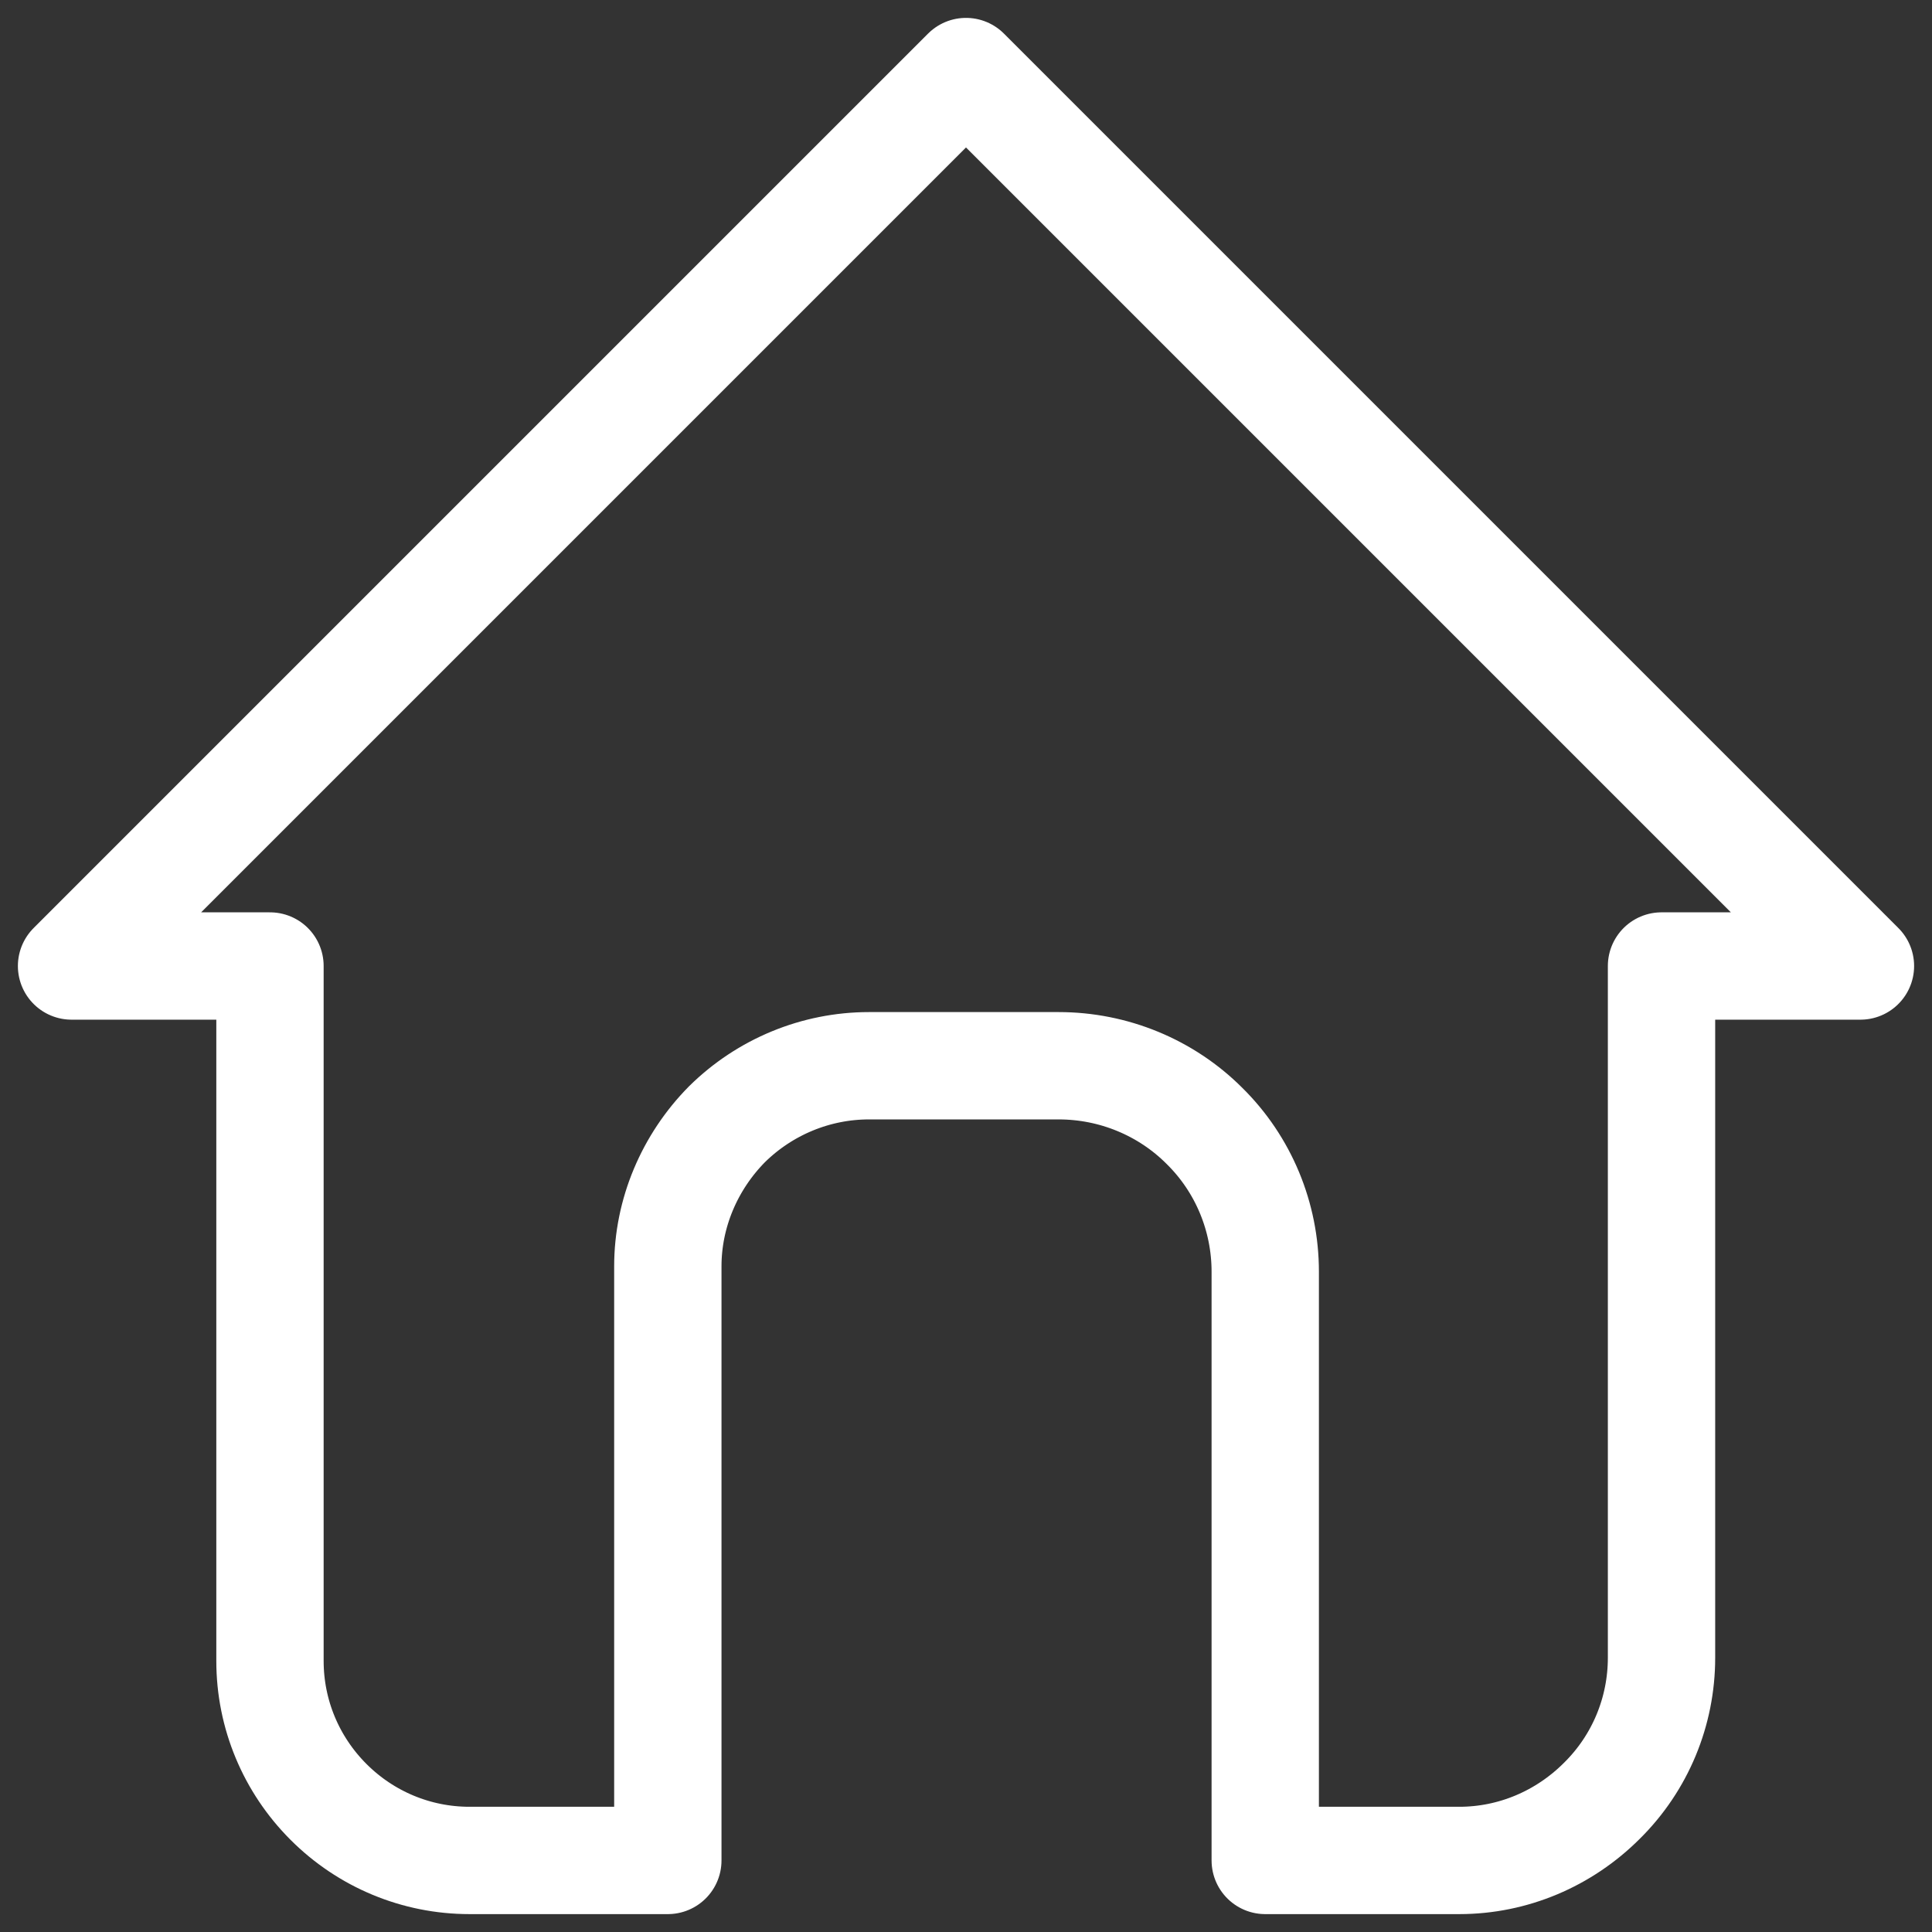 <svg width="27" height="27" viewBox="0 0 27 27" fill="none" xmlns="http://www.w3.org/2000/svg">
<rect x="0" y="0" width="27" height="27" fill="#333333" stroke="none"/>
<path fill-rule="evenodd" clip-rule="evenodd" d="M13.5 1L26 13.5H23.22V23.167C23.22 23.917 22.924 24.636 22.386 25.167C21.856 25.697 21.144 26 20.394 26C19.023 26 17.682 26 17.682 26V17.773C17.682 17.008 17.379 16.273 16.833 15.735C16.296 15.197 15.561 14.894 14.795 14.894C13.939 14.894 13 14.894 12.144 14.894C11.402 14.894 10.689 15.189 10.159 15.712C9.636 16.242 9.333 16.955 9.333 17.697C9.333 20.992 9.333 26 9.333 26H6.561C5.818 26 5.114 25.705 4.591 25.182C4.068 24.659 3.773 23.955 3.773 23.212C3.773 19.53 3.773 13.5 3.773 13.5H1L13.5 1Z" stroke="white" stroke-width="1.5" stroke-miterlimit="1.5" stroke-linecap="round" stroke-linejoin="round"/>
</svg>
